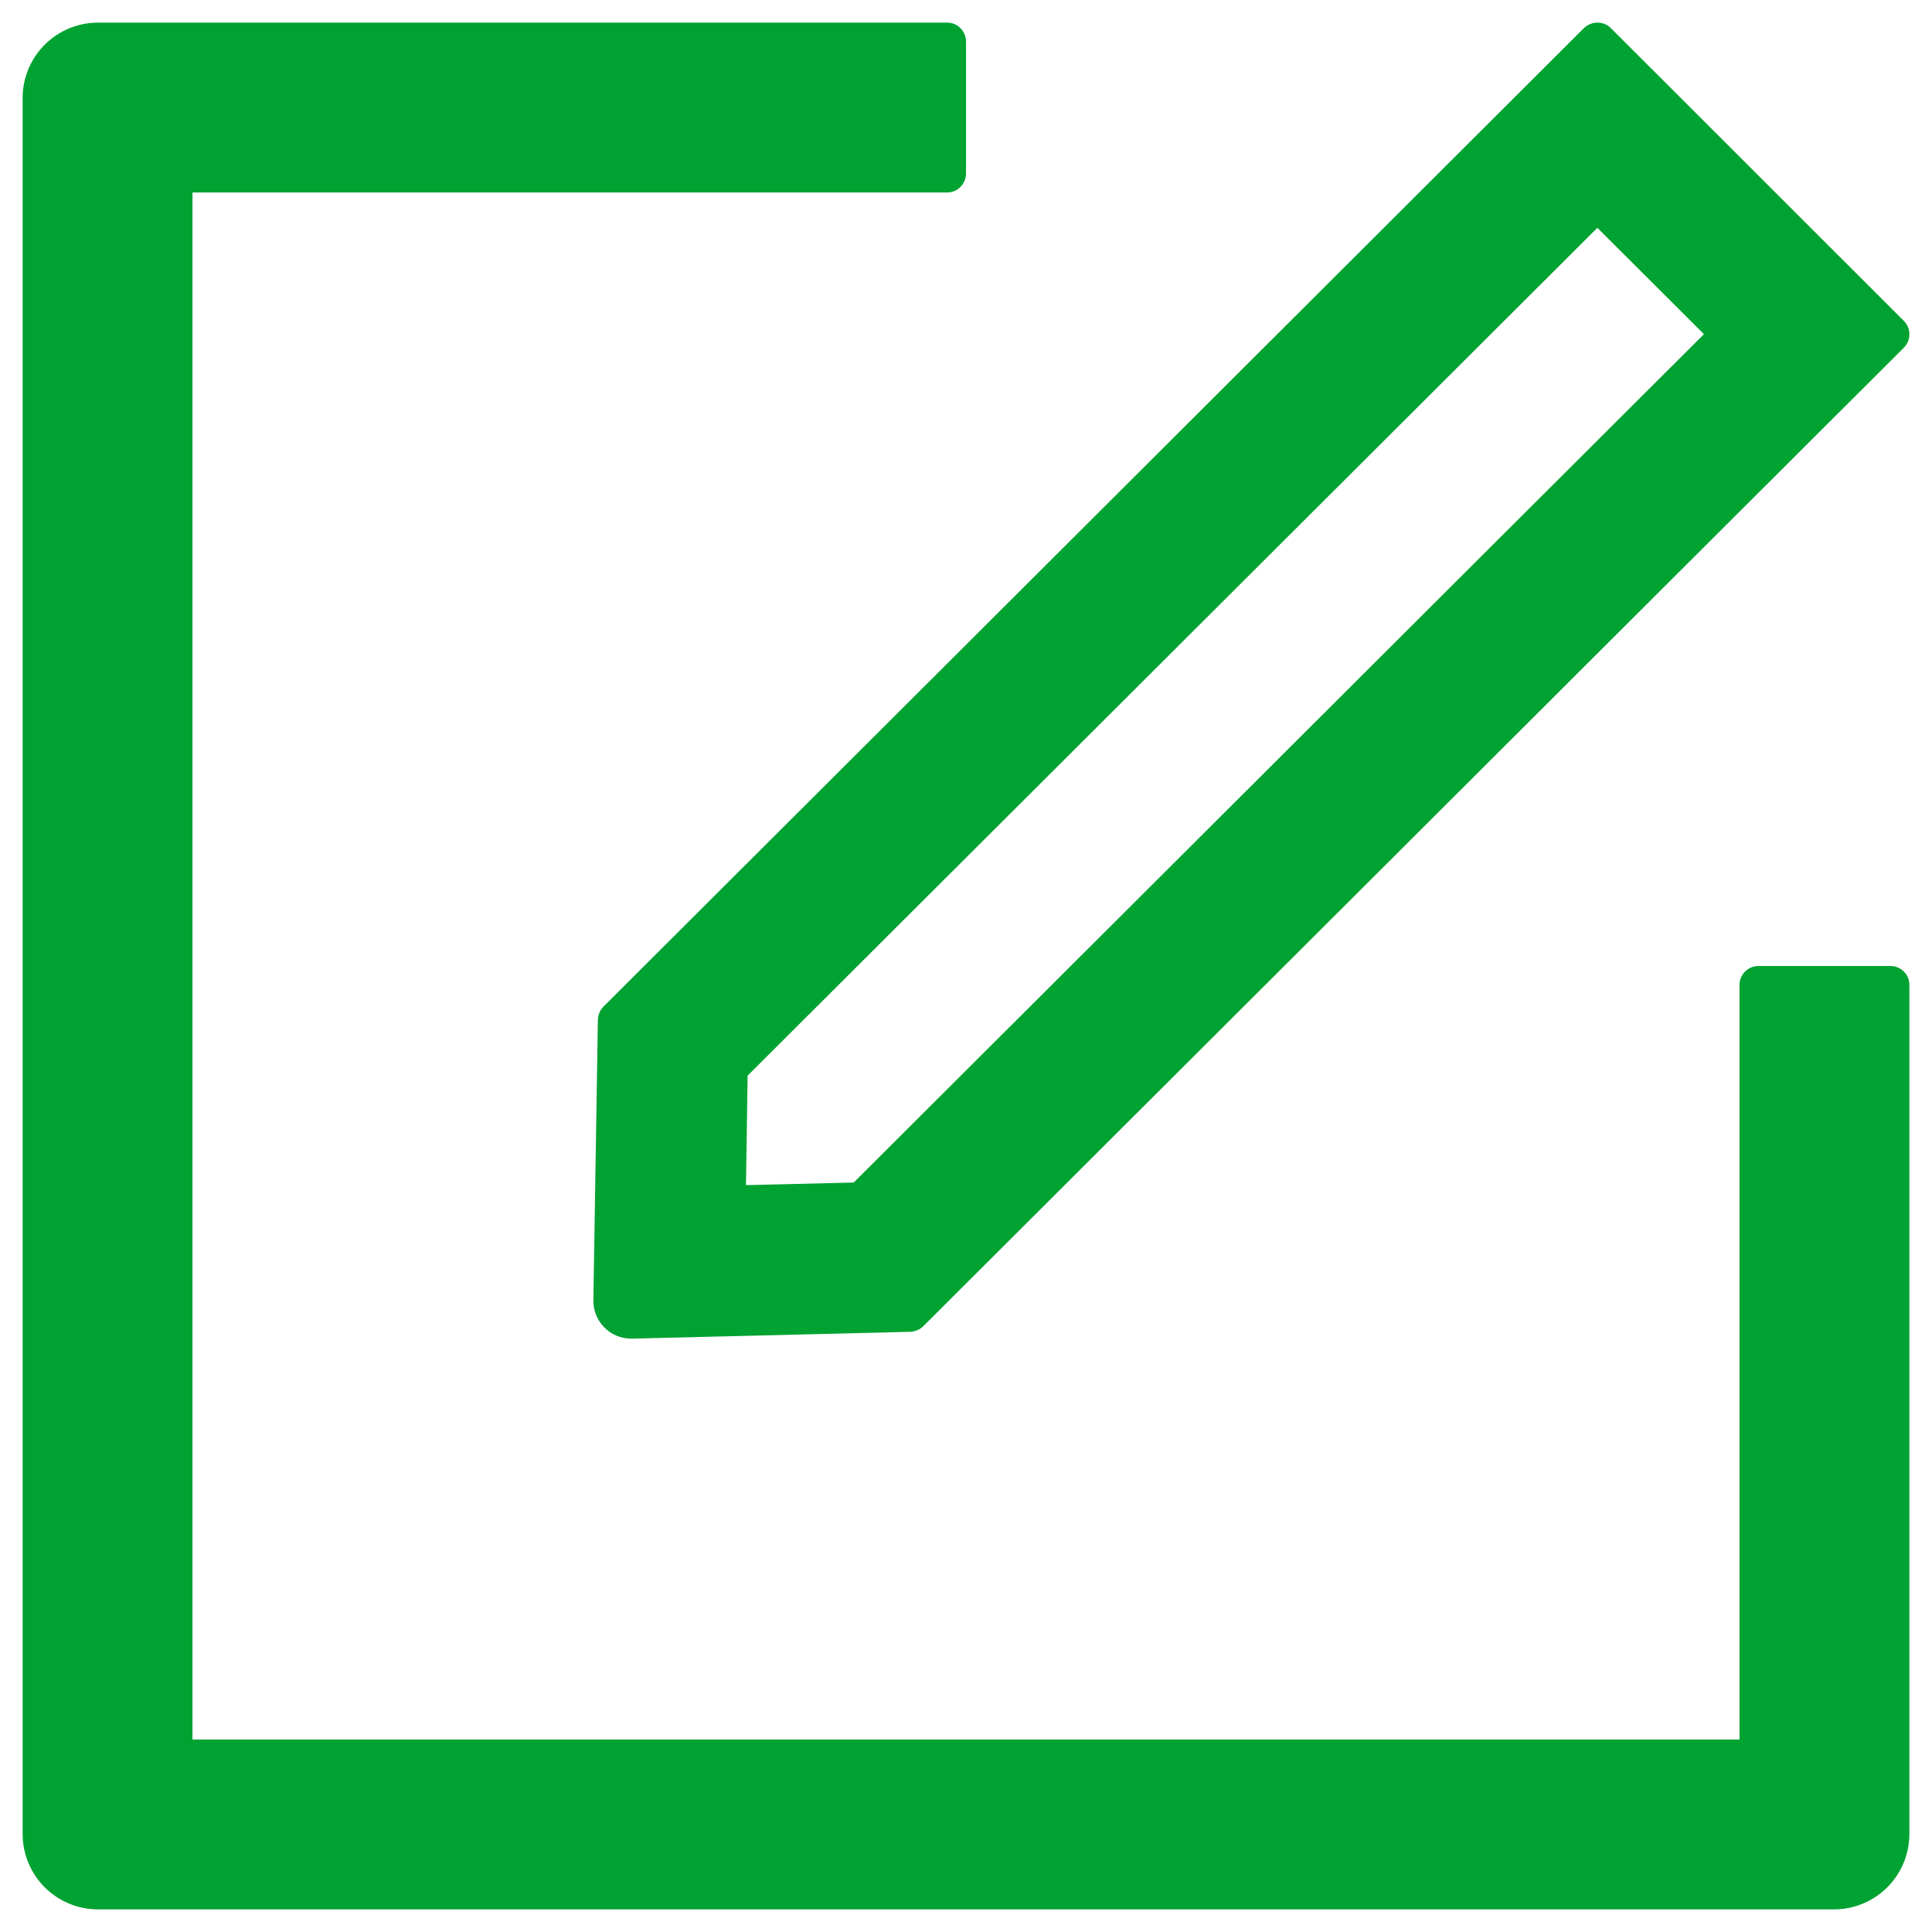 <svg width="24" height="24" viewBox="0 0 24 24" fill="none" xmlns="http://www.w3.org/2000/svg">
<path d="M23.484 12H21.844C21.715 12 21.609 12.105 21.609 12.234V21.609H2.391V2.391H11.766C11.895 2.391 12 2.285 12 2.156V0.516C12 0.387 11.895 0.281 11.766 0.281H1.219C0.7 0.281 0.281 0.7 0.281 1.219V22.781C0.281 23.3 0.7 23.719 1.219 23.719H22.781C23.3 23.719 23.719 23.3 23.719 22.781V12.234C23.719 12.105 23.613 12 23.484 12Z" fill="#00A231"/>
<path d="M7.427 12.671L7.371 16.154C7.368 16.415 7.579 16.629 7.84 16.629H7.852L11.309 16.544C11.367 16.541 11.426 16.518 11.467 16.477L23.651 4.318C23.742 4.228 23.742 4.078 23.651 3.987L20.01 0.349C19.963 0.302 19.904 0.281 19.843 0.281C19.781 0.281 19.723 0.305 19.676 0.349L7.494 12.507C7.452 12.551 7.428 12.61 7.427 12.671ZM9.287 13.362L19.843 2.83L21.167 4.151L10.605 14.69L9.267 14.722L9.287 13.362Z" fill="#00A231"/>
</svg>
